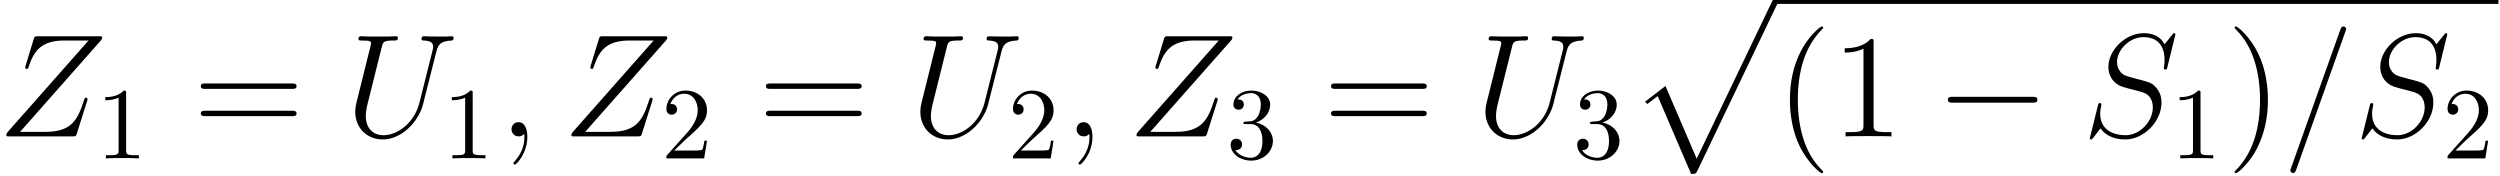 <?xml version='1.0' encoding='ISO-8859-1'?>
<!DOCTYPE svg PUBLIC "-//W3C//DTD SVG 1.1//EN" "http://www.w3.org/Graphics/SVG/1.1/DTD/svg11.dtd">
<!-- This file was generated by dvisvgm 1.2.2 (x86_64-unknown-linux-gnu) -->
<!-- Wed Apr  9 11:27:29 2014 -->
<svg height='19.454pt' version='1.1' viewBox='0 0 276.517 19.454' width='276.517pt' xmlns='http://www.w3.org/2000/svg' xmlns:xlink='http://www.w3.org/1999/xlink'>
<defs>
<path d='M2.808 0.058C2.808 -0.778 2.534 -1.397 1.944 -1.397C1.483 -1.397 1.253 -1.022 1.253 -0.706S1.469 0 1.958 0C2.146 0 2.304 -0.058 2.434 -0.187C2.462 -0.216 2.477 -0.216 2.491 -0.216C2.52 -0.216 2.52 -0.014 2.52 0.058C2.52 0.533 2.434 1.469 1.598 2.405C1.44 2.578 1.44 2.606 1.44 2.635C1.44 2.707 1.512 2.779 1.584 2.779C1.699 2.779 2.808 1.714 2.808 0.058Z' id='g0-59'/>
<path d='M6.178 -10.267C6.178 -10.282 6.264 -10.498 6.264 -10.526C6.264 -10.699 6.12 -10.8 6.005 -10.8C5.933 -10.8 5.803 -10.8 5.688 -10.483L0.864 3.067C0.864 3.082 0.778 3.298 0.778 3.326C0.778 3.499 0.922 3.6 1.037 3.6C1.123 3.6 1.253 3.586 1.354 3.283L6.178 -10.267Z' id='g0-61'/>
<path d='M9.144 -10.008C9.144 -10.138 9.043 -10.138 9.014 -10.138C8.957 -10.138 8.942 -10.123 8.77 -9.907C8.683 -9.806 8.093 -9.058 8.078 -9.043C7.603 -9.979 6.653 -10.138 6.048 -10.138C4.219 -10.138 2.563 -8.467 2.563 -6.84C2.563 -5.76 3.211 -5.126 3.917 -4.882C4.075 -4.824 4.925 -4.594 5.357 -4.493C6.091 -4.291 6.278 -4.234 6.581 -3.917C6.638 -3.845 6.926 -3.514 6.926 -2.837C6.926 -1.498 5.688 -0.115 4.248 -0.115C3.067 -0.115 1.757 -0.619 1.757 -2.232C1.757 -2.506 1.814 -2.851 1.858 -2.995C1.858 -3.038 1.872 -3.11 1.872 -3.139C1.872 -3.197 1.843 -3.269 1.728 -3.269C1.598 -3.269 1.584 -3.24 1.526 -2.995L0.792 -0.043C0.792 -0.029 0.734 0.158 0.734 0.173C0.734 0.302 0.85 0.302 0.878 0.302C0.936 0.302 0.95 0.288 1.123 0.072L1.786 -0.792C2.131 -0.274 2.88 0.302 4.219 0.302C6.077 0.302 7.776 -1.498 7.776 -3.298C7.776 -3.902 7.632 -4.435 7.085 -4.968C6.782 -5.27 6.523 -5.342 5.198 -5.688C4.234 -5.947 4.104 -5.99 3.845 -6.221C3.6 -6.466 3.413 -6.811 3.413 -7.301C3.413 -8.51 4.637 -9.749 6.005 -9.749C7.416 -9.749 8.078 -8.885 8.078 -7.517C8.078 -7.142 8.006 -6.754 8.006 -6.696C8.006 -6.566 8.122 -6.566 8.165 -6.566C8.294 -6.566 8.309 -6.61 8.366 -6.84L9.144 -10.008Z' id='g0-83'/>
<path d='M7.286 -3.312C6.782 -1.296 5.112 -0.115 3.758 -0.115C2.722 -0.115 2.016 -0.806 2.016 -2.002C2.016 -2.059 2.016 -2.491 2.174 -3.125L3.586 -8.784C3.715 -9.274 3.744 -9.418 4.766 -9.418C5.026 -9.418 5.17 -9.418 5.17 -9.677C5.17 -9.835 5.04 -9.835 4.954 -9.835C4.694 -9.835 4.392 -9.806 4.118 -9.806H2.419C2.146 -9.806 1.843 -9.835 1.57 -9.835C1.469 -9.835 1.296 -9.835 1.296 -9.562C1.296 -9.418 1.397 -9.418 1.67 -9.418C2.534 -9.418 2.534 -9.302 2.534 -9.144C2.534 -9.058 2.434 -8.64 2.362 -8.395L1.109 -3.355C1.066 -3.197 0.979 -2.808 0.979 -2.419C0.979 -0.835 2.117 0.302 3.686 0.302C5.141 0.302 6.754 -0.85 7.488 -2.678C7.589 -2.923 7.718 -3.427 7.805 -3.816C7.949 -4.334 8.251 -5.602 8.352 -5.976L8.899 -8.136C9.086 -8.885 9.202 -9.36 10.469 -9.418C10.584 -9.432 10.642 -9.547 10.642 -9.677C10.642 -9.835 10.512 -9.835 10.454 -9.835C10.253 -9.835 9.994 -9.806 9.792 -9.806H9.115C8.222 -9.806 7.762 -9.835 7.747 -9.835C7.661 -9.835 7.488 -9.835 7.488 -9.562C7.488 -9.418 7.603 -9.418 7.704 -9.418C8.568 -9.389 8.626 -9.058 8.626 -8.798C8.626 -8.669 8.626 -8.626 8.568 -8.424L7.286 -3.312Z' id='g0-85'/>
<path d='M10.08 -9.389C10.166 -9.49 10.238 -9.576 10.238 -9.72C10.238 -9.821 10.224 -9.835 9.893 -9.835H3.946C3.614 -9.835 3.6 -9.821 3.514 -9.562L2.722 -6.97C2.678 -6.826 2.678 -6.797 2.678 -6.768C2.678 -6.71 2.722 -6.624 2.822 -6.624C2.938 -6.624 2.966 -6.682 3.024 -6.869C3.557 -8.424 4.262 -9.418 6.538 -9.418H8.899L1.008 -0.49C0.878 -0.331 0.821 -0.274 0.821 -0.115C0.821 0 0.893 0 1.166 0H7.315C7.646 0 7.661 -0.014 7.747 -0.274L8.755 -3.456C8.77 -3.499 8.798 -3.6 8.798 -3.658C8.798 -3.73 8.741 -3.802 8.654 -3.802C8.539 -3.802 8.525 -3.787 8.41 -3.427C7.805 -1.57 7.171 -0.446 4.666 -0.446H2.174L10.08 -9.389Z' id='g0-90'/>
<path d='M2.94 -6.4C2.94 -6.64 2.94 -6.66 2.71 -6.66C2.09 -6.02 1.21 -6.02 0.89 -6.02V-5.71C1.09 -5.71 1.68 -5.71 2.2 -5.97V-0.79C2.2 -0.43 2.17 -0.31 1.27 -0.31H0.95V0C1.3 -0.03 2.17 -0.03 2.57 -0.03S3.84 -0.03 4.19 0V-0.31H3.87C2.97 -0.31 2.94 -0.42 2.94 -0.79V-6.4Z' id='g1-49'/>
<path d='M1.27 -0.77L2.33 -1.8C3.89 -3.18 4.49 -3.72 4.49 -4.72C4.49 -5.86 3.59 -6.66 2.37 -6.66C1.24 -6.66 0.5 -5.74 0.5 -4.85C0.5 -4.29 1 -4.29 1.03 -4.29C1.2 -4.29 1.55 -4.41 1.55 -4.82C1.55 -5.08 1.37 -5.34 1.02 -5.34C0.94 -5.34 0.92 -5.34 0.89 -5.33C1.12 -5.98 1.66 -6.35 2.24 -6.35C3.15 -6.35 3.58 -5.54 3.58 -4.72C3.58 -3.92 3.08 -3.13 2.53 -2.51L0.61 -0.37C0.5 -0.26 0.5 -0.24 0.5 0H4.21L4.49 -1.74H4.24C4.19 -1.44 4.12 -1 4.02 -0.85C3.95 -0.77 3.29 -0.77 3.07 -0.77H1.27Z' id='g1-50'/>
<path d='M2.9 -3.52C3.72 -3.79 4.3 -4.49 4.3 -5.28C4.3 -6.1 3.42 -6.66 2.46 -6.66C1.45 -6.66 0.69 -6.06 0.69 -5.3C0.69 -4.97 0.91 -4.78 1.2 -4.78C1.51 -4.78 1.71 -5 1.71 -5.29C1.71 -5.79 1.24 -5.79 1.09 -5.79C1.4 -6.28 2.06 -6.41 2.42 -6.41C2.83 -6.41 3.38 -6.19 3.38 -5.29C3.38 -5.17 3.36 -4.59 3.1 -4.15C2.8 -3.67 2.46 -3.64 2.21 -3.63C2.13 -3.62 1.89 -3.6 1.82 -3.6C1.74 -3.59 1.67 -3.58 1.67 -3.48C1.67 -3.37 1.74 -3.37 1.91 -3.37H2.35C3.17 -3.37 3.54 -2.69 3.54 -1.71C3.54 -0.35 2.85 -0.06 2.41 -0.06C1.98 -0.06 1.23 -0.23 0.88 -0.82C1.23 -0.77 1.54 -0.99 1.54 -1.37C1.54 -1.73 1.27 -1.93 0.98 -1.93C0.74 -1.93 0.42 -1.79 0.42 -1.35C0.42 -0.44 1.35 0.22 2.44 0.22C3.66 0.22 4.57 -0.69 4.57 -1.71C4.57 -2.53 3.94 -3.31 2.9 -3.52Z' id='g1-51'/>
<path d='M4.68 3.499C4.68 3.456 4.68 3.427 4.435 3.182C2.995 1.728 2.189 -0.648 2.189 -3.586C2.189 -6.379 2.866 -8.784 4.536 -10.483C4.68 -10.613 4.68 -10.642 4.68 -10.685C4.68 -10.771 4.608 -10.8 4.55 -10.8C4.363 -10.8 3.182 -9.763 2.477 -8.352C1.742 -6.898 1.411 -5.357 1.411 -3.586C1.411 -2.304 1.613 -0.59 2.362 0.95C3.211 2.678 4.392 3.614 4.55 3.614C4.608 3.614 4.68 3.586 4.68 3.499Z' id='g2-40'/>
<path d='M4.061 -3.586C4.061 -4.68 3.917 -6.466 3.11 -8.136C2.261 -9.864 1.08 -10.8 0.922 -10.8C0.864 -10.8 0.792 -10.771 0.792 -10.685C0.792 -10.642 0.792 -10.613 1.037 -10.368C2.477 -8.914 3.283 -6.538 3.283 -3.6C3.283 -0.806 2.606 1.598 0.936 3.298C0.792 3.427 0.792 3.456 0.792 3.499C0.792 3.586 0.864 3.614 0.922 3.614C1.109 3.614 2.29 2.578 2.995 1.166C3.73 -0.302 4.061 -1.858 4.061 -3.586Z' id='g2-41'/>
<path d='M4.147 -9.23C4.147 -9.562 4.147 -9.576 3.859 -9.576C3.514 -9.187 2.794 -8.654 1.31 -8.654V-8.237C1.642 -8.237 2.362 -8.237 3.154 -8.611V-1.109C3.154 -0.59 3.11 -0.418 1.843 -0.418H1.397V0C1.786 -0.029 3.182 -0.029 3.658 -0.029S5.515 -0.029 5.904 0V-0.418H5.458C4.19 -0.418 4.147 -0.59 4.147 -1.109V-9.23Z' id='g2-49'/>
<path d='M9.72 -4.666C9.922 -4.666 10.181 -4.666 10.181 -4.925C10.181 -5.198 9.936 -5.198 9.72 -5.198H1.238C1.037 -5.198 0.778 -5.198 0.778 -4.939C0.778 -4.666 1.022 -4.666 1.238 -4.666H9.72ZM9.72 -1.987C9.922 -1.987 10.181 -1.987 10.181 -2.246C10.181 -2.52 9.936 -2.52 9.72 -2.52H1.238C1.037 -2.52 0.778 -2.52 0.778 -2.261C0.778 -1.987 1.022 -1.987 1.238 -1.987H9.72Z' id='g2-61'/>
<path d='M6.106 16.704C6.552 16.704 6.566 16.69 6.71 16.416L14.587 -0.029C14.688 -0.216 14.688 -0.245 14.688 -0.288C14.688 -0.446 14.573 -0.576 14.4 -0.576C14.213 -0.576 14.155 -0.446 14.083 -0.288L6.653 15.206L3.586 8.064L1.584 9.605L1.8 9.835L2.822 9.058L6.106 16.704Z' id='g3-112'/>
<path d='M9.49 -3.312C9.734 -3.312 9.994 -3.312 9.994 -3.6S9.734 -3.888 9.49 -3.888H1.699C1.454 -3.888 1.195 -3.888 1.195 -3.6S1.454 -3.312 1.699 -3.312H9.49Z' id='g4-0'/>
</defs>
<g id='page1' transform='matrix(1.126 0 0 1.126 -63.986 -61.671)'>
<use x='56.625' xlink:href='#g0-90' y='68.167'/>
<use x='66.276' xlink:href='#g1-49' y='70.327'/>
<use x='75.775' xlink:href='#g2-61' y='68.167'/>
<use x='90.742' xlink:href='#g0-85' y='68.167'/>
<use x='100.318' xlink:href='#g1-49' y='70.327'/>
<use x='105.818' xlink:href='#g0-59' y='68.167'/>
<use x='112.135' xlink:href='#g0-90' y='68.167'/>
<use x='121.785' xlink:href='#g1-50' y='70.327'/>
<use x='131.285' xlink:href='#g2-61' y='68.167'/>
<use x='146.252' xlink:href='#g0-85' y='68.167'/>
<use x='155.828' xlink:href='#g1-50' y='70.327'/>
<use x='161.328' xlink:href='#g0-59' y='68.167'/>
<use x='167.645' xlink:href='#g0-90' y='68.167'/>
<use x='177.295' xlink:href='#g1-51' y='70.327'/>
<use x='186.795' xlink:href='#g2-61' y='68.167'/>
<use x='201.762' xlink:href='#g0-85' y='68.167'/>
<use x='211.338' xlink:href='#g1-51' y='70.327'/>
<use x='216.838' xlink:href='#g3-112' y='55.152'/>
<rect height='0.576' width='71.01' x='231.238' y='54.576'/>
<use x='231.238' xlink:href='#g2-40' y='68.167'/>
<use x='236.721' xlink:href='#g2-49' y='68.167'/>
<use x='246.971' xlink:href='#g4-0' y='68.167'/>
<use x='261.371' xlink:href='#g0-83' y='68.167'/>
<use x='270.043' xlink:href='#g1-49' y='70.327'/>
<use x='275.543' xlink:href='#g2-41' y='68.167'/>
<use x='281.026' xlink:href='#g0-61' y='68.167'/>
<use x='288.076' xlink:href='#g0-83' y='68.167'/>
<use x='296.747' xlink:href='#g1-50' y='70.327'/>
</g>
</svg>

